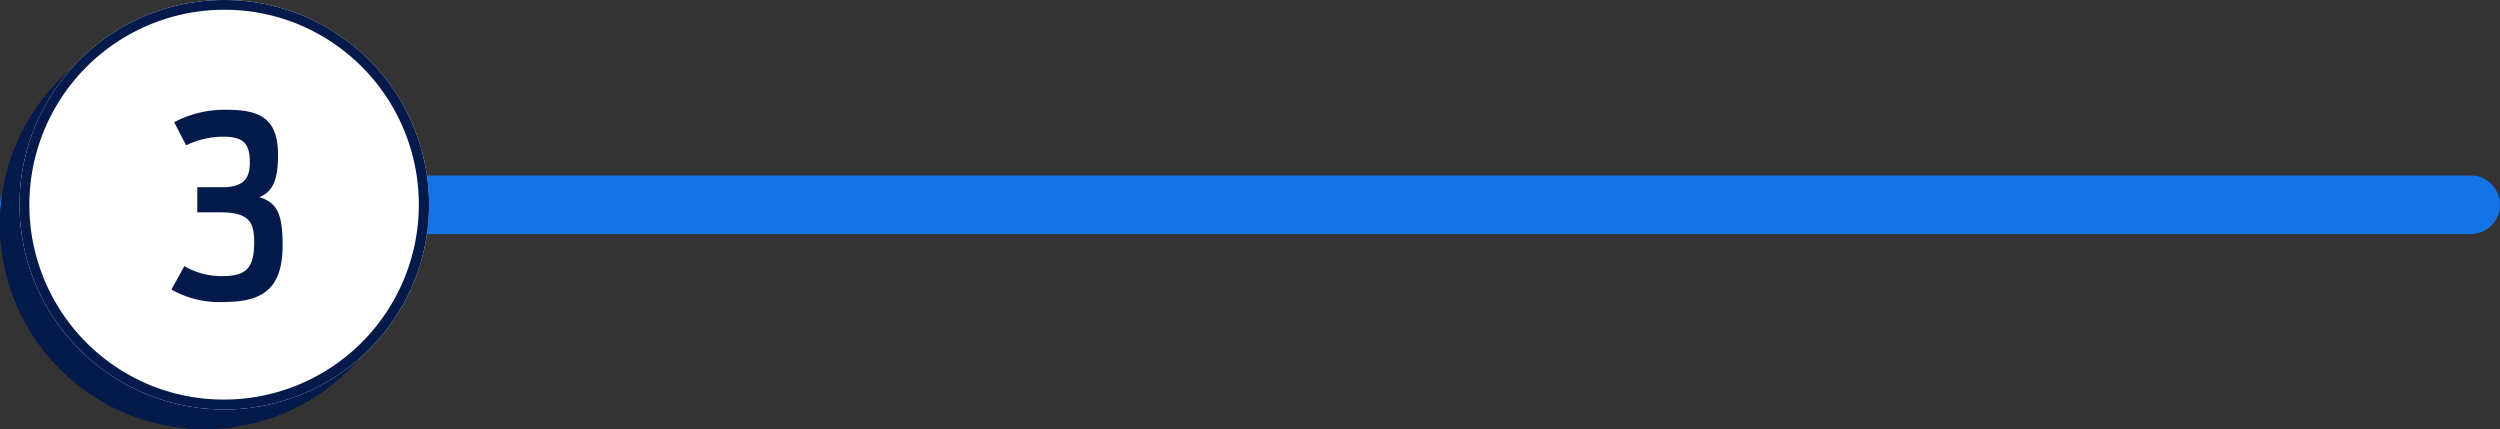 <svg xmlns="http://www.w3.org/2000/svg" width="256" height="43.931" viewBox="0 0 256 43.931"><rect x="0" y="0" width="256" height="43.931" fill="#333333" stroke="none"/><g transform="translate(-968 -1548.534)"><path d="M250,3H0A3,3,0,0,1-3,0,3,3,0,0,1,0-3H250a3,3,0,0,1,3,3A3,3,0,0,1,250,3Z" transform="translate(971 1569.5)" fill="#1473e6"/><g transform="translate(570.75 95.534)"><path d="M20.966,0A20.966,20.966,0,1,1,0,20.966,20.966,20.966,0,0,1,20.966,0Z" transform="translate(397.25 1455)" fill="#031a4a"/><path d="M20.966,1a19.971,19.971,0,0,0-7.771,38.363A19.971,19.971,0,0,0,28.737,2.569,19.84,19.84,0,0,0,20.966,1m0-1A20.966,20.966,0,1,1,0,20.966,20.966,20.966,0,0,1,20.966,0Z" transform="translate(397.25 1455)" fill="#031a4a"/><path d="M20.966,0A20.966,20.966,0,1,1,0,20.966,20.966,20.966,0,0,1,20.966,0Z" transform="translate(399.25 1453)" fill="#fff"/><path d="M20.966,1a19.971,19.971,0,0,0-7.771,38.363A19.971,19.971,0,0,0,28.737,2.569,19.84,19.84,0,0,0,20.966,1m0-1A20.966,20.966,0,1,1,0,20.966,20.966,20.966,0,0,1,20.966,0Z" transform="translate(399.25 1453)" fill="#031a4a"/><path d="M6.058.208c4.082,0,6.006-1.456,6.006-5.824,0-3.146-.52-4.342-2.392-4.914,1.4-.546,1.924-1.794,1.924-4.316,0-3.744-1.846-4.628-5.252-4.628A10.962,10.962,0,0,0,.962-18.2l1.222,2.366A8.7,8.7,0,0,1,5.9-16.718c1.924,0,2.808.468,2.808,2.6,0,1.586-.52,2.574-2.86,2.574H3.328V-8.97H5.746C8.71-8.97,9.152-7.878,9.152-5.9c0,2.626-.806,3.458-3.276,3.458A7.657,7.657,0,0,1,2-3.458L.676-1.066A9.984,9.984,0,0,0,6.058.208Z" transform="translate(414.125 1483.716)" fill="#031a4a"/><path d="M6.058,2.208A12.019,12.019,0,0,1-.3.678L-2.038-.3,1.2-6.133l1.729.9a5.715,5.715,0,0,0,2.949.787,2.982,2.982,0,0,0,1.116-.132A3.387,3.387,0,0,0,7.152-5.9a3.593,3.593,0,0,0-.075-.909A3.774,3.774,0,0,0,5.746-6.97H1.328v-6.241L1.3-13.2-1.7-18.989l1.67-.95a12.908,12.908,0,0,1,6.371-1.535,8.283,8.283,0,0,1,5.13,1.33C12.9-19.035,13.6-17.3,13.6-14.846a8.751,8.751,0,0,1-.773,4.054,4.665,4.665,0,0,1,.553.893,9.822,9.822,0,0,1,.689,4.283c0,2.744-.693,4.714-2.12,6.023C10.606,1.636,8.736,2.208,6.058,2.208ZM2.027-13.544H5.85a3.042,3.042,0,0,0,.825-.085,2.689,2.689,0,0,0,.035-.489,3.288,3.288,0,0,0-.037-.551,4.557,4.557,0,0,0-.771-.049,6.733,6.733,0,0,0-2.858.69Z" transform="translate(414.125 1483.716)" fill="rgba(0,0,0,0)"/></g></g></svg>